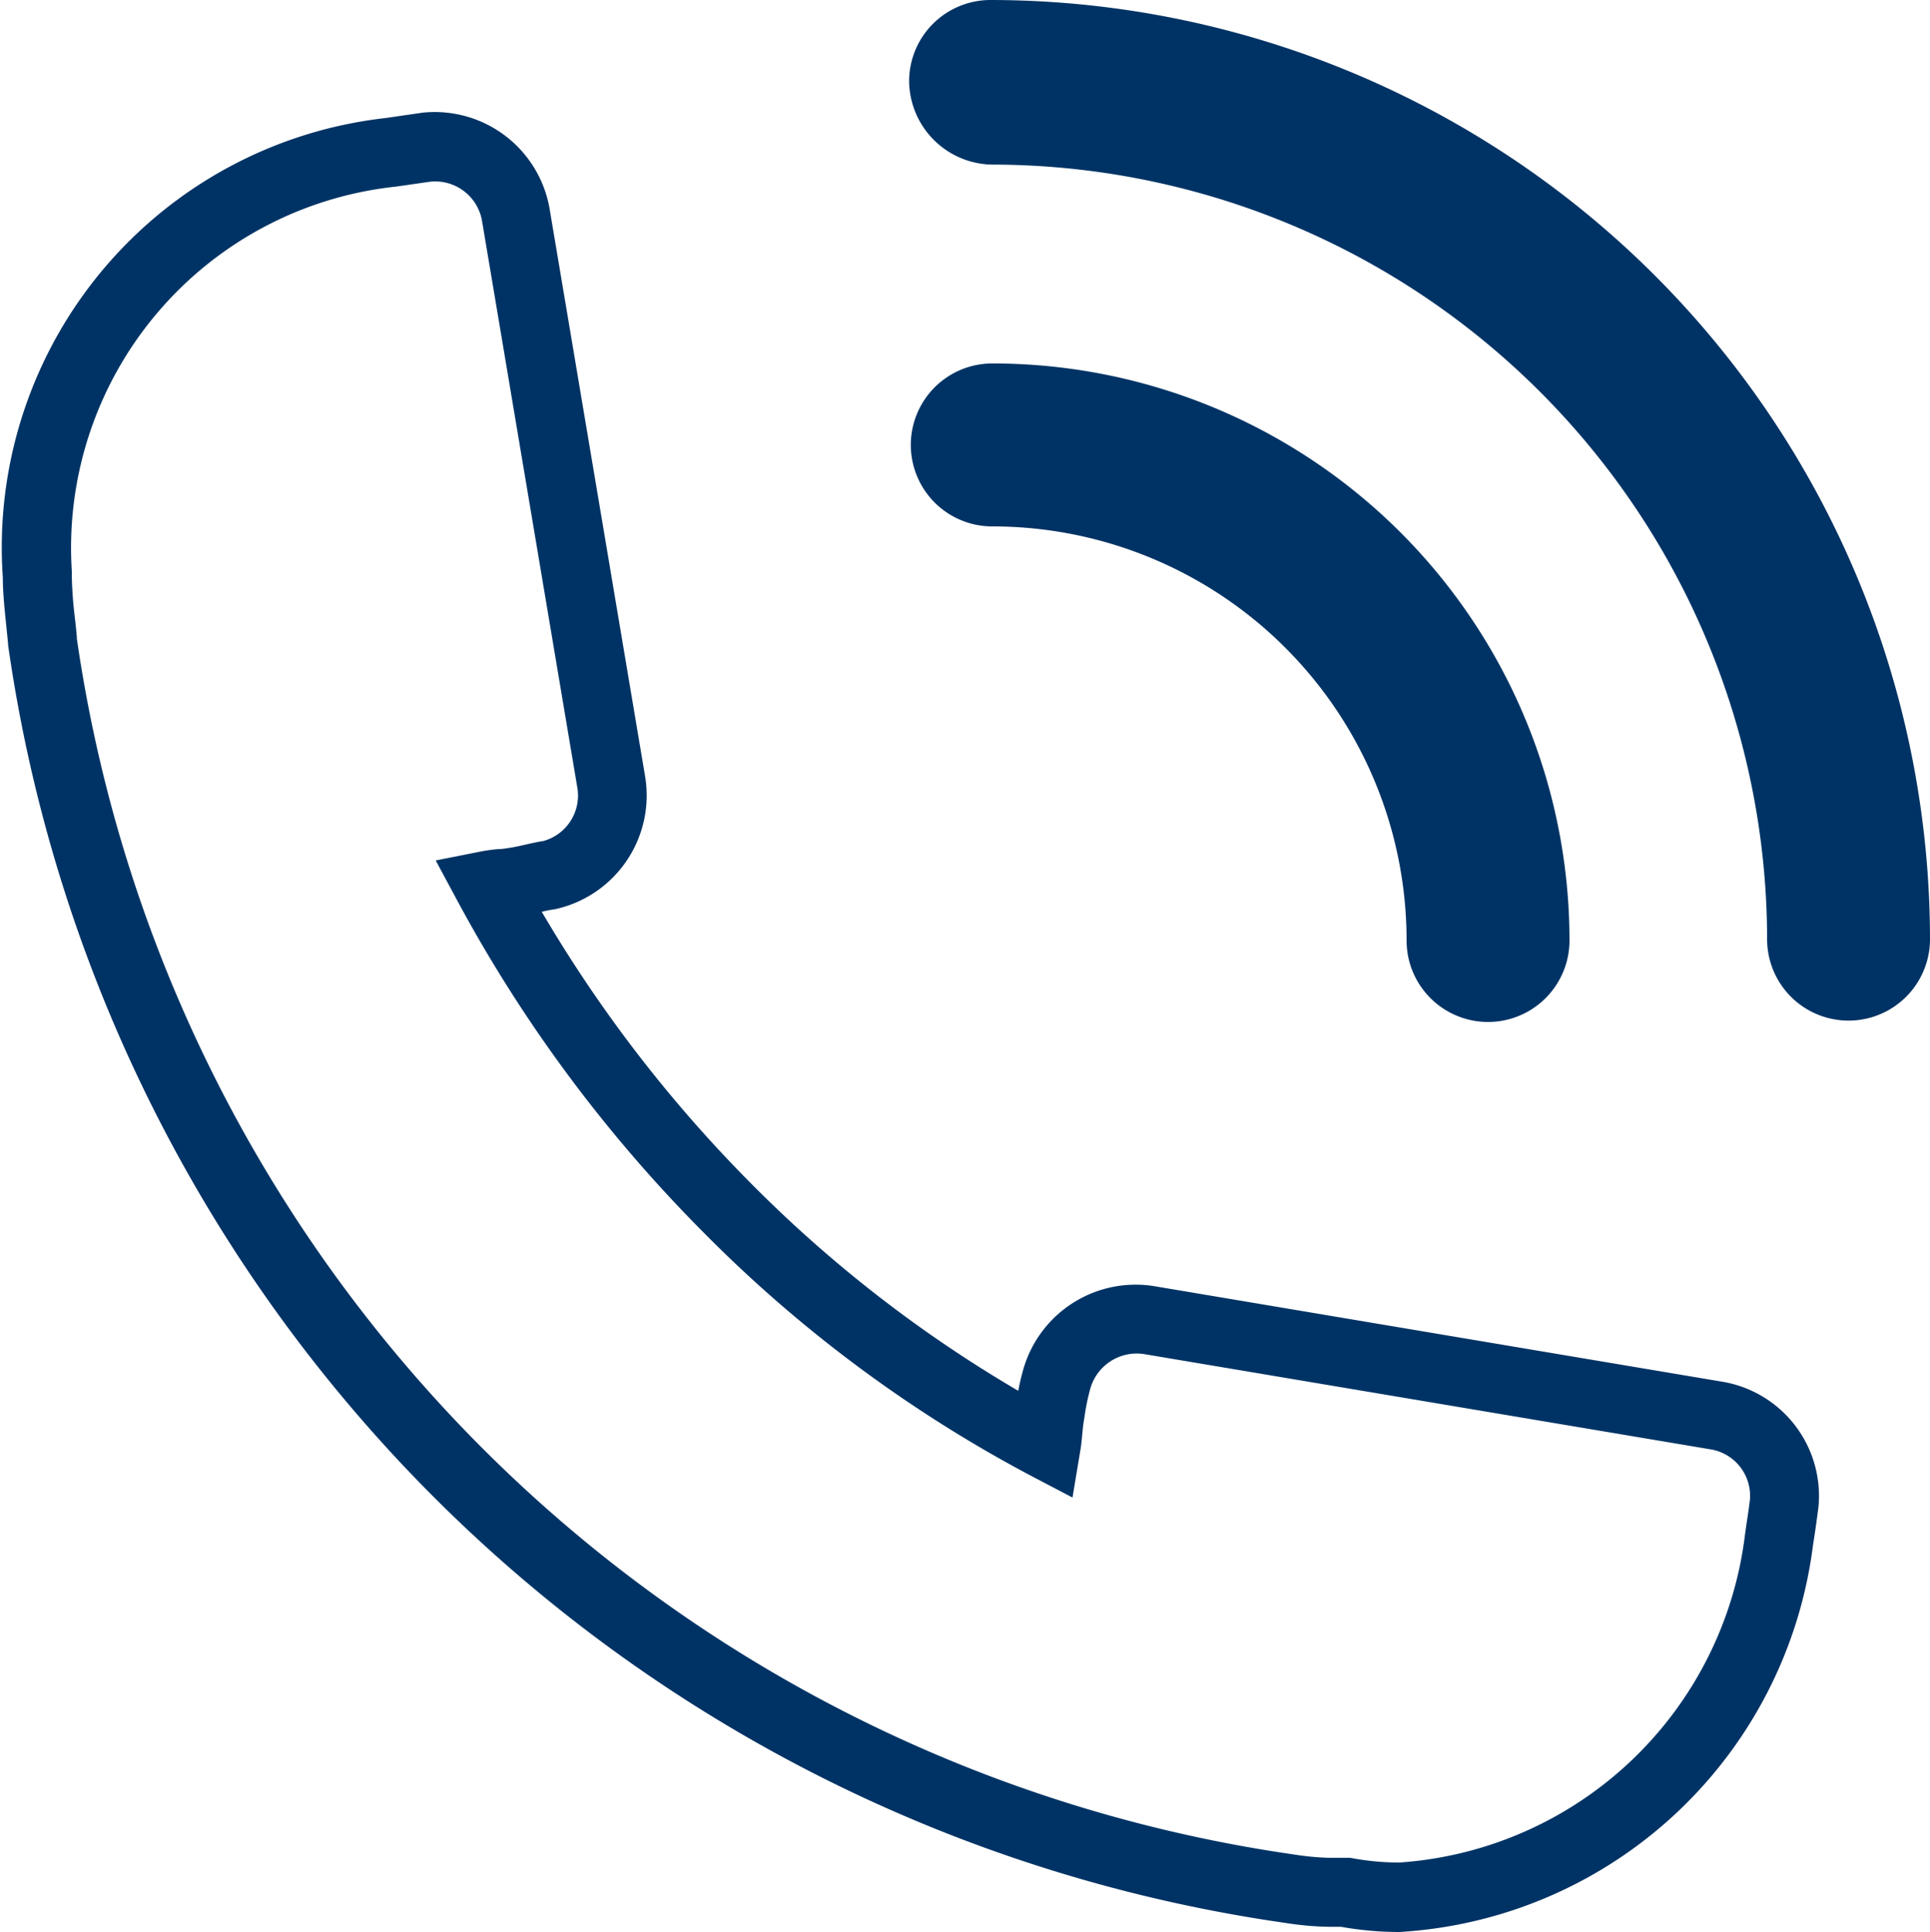 <svg xmlns="http://www.w3.org/2000/svg" width="20" height="20.024" viewBox="0 0 20 20.024">
  <g id="Group_231" data-name="Group 231" transform="translate(-1503.398 -58.844)">
    <path id="Path_208" data-name="Path 208" d="M1517.9,78.868a3.419,3.419,0,0,1-.606-.054h-.13a3.189,3.189,0,0,1-.446-.04,15.6,15.6,0,0,1-13.236-13.244v-.011c-.006-.064-.013-.129-.02-.2-.016-.158-.034-.321-.035-.493a4.479,4.479,0,0,1,3.961-4.758l.387-.056a1.208,1.208,0,0,1,1.319,1l.988,5.872a1.207,1.207,0,0,1-.9,1.376l-.036.008c-.047.006-.09.016-.134.026a14.119,14.119,0,0,0,2.168,2.815,13.5,13.5,0,0,0,2.77,2.15c.012-.065.027-.132.046-.2a1.211,1.211,0,0,1,1.373-.883l5.873.988a1.2,1.2,0,0,1,1,1.3c-.015.116-.027.2-.039.282l-.018.117A4.592,4.592,0,0,1,1517.9,78.868Zm-13.707-13.415a14.882,14.882,0,0,0,12.616,12.612,2.785,2.785,0,0,0,.355.034l.225,0a2.7,2.7,0,0,0,.511.049,3.875,3.875,0,0,0,3.581-3.4l.016-.113c.012-.078.024-.156.035-.249a.488.488,0,0,0-.4-.519l-5.874-.988a.5.5,0,0,0-.563.363,2.214,2.214,0,0,0-.058.283l-.008.048c-.007.044-.011.085-.015.125-.005.059-.01.117-.021.18l-.081.487-.437-.229a13.929,13.929,0,0,1-3.392-2.524,14.83,14.83,0,0,1-2.541-3.424l-.229-.426.474-.094a1.716,1.716,0,0,1,.181-.024c.037,0,.075-.007.118-.014.06-.009.108-.021.157-.032s.123-.028.188-.038a.489.489,0,0,0,.348-.563l-.987-5.87a.493.493,0,0,0-.535-.4l-.355.051a3.765,3.765,0,0,0-3.36,3.982l0,.046a4.183,4.183,0,0,0,.032.442C1504.182,65.318,1504.189,65.386,1504.195,65.453Z" fill="#003365"/>
    <path id="Path_209" data-name="Path 209" d="M1513.681,64.3a4.292,4.292,0,0,1,4.293,4.292.844.844,0,1,0,1.688,0,5.979,5.979,0,0,0-5.981-5.981.844.844,0,0,0,0,1.689Z" fill="#003365"/>
    <path id="Path_210" data-name="Path 210" d="M1513.681,60.55a8.037,8.037,0,0,1,8.029,8.028.844.844,0,0,0,1.688,0,9.742,9.742,0,0,0-9.735-9.734.843.843,0,0,0-.844.844A.874.874,0,0,0,1513.681,60.55Z" fill="#003365"/>
  </g>
</svg>
